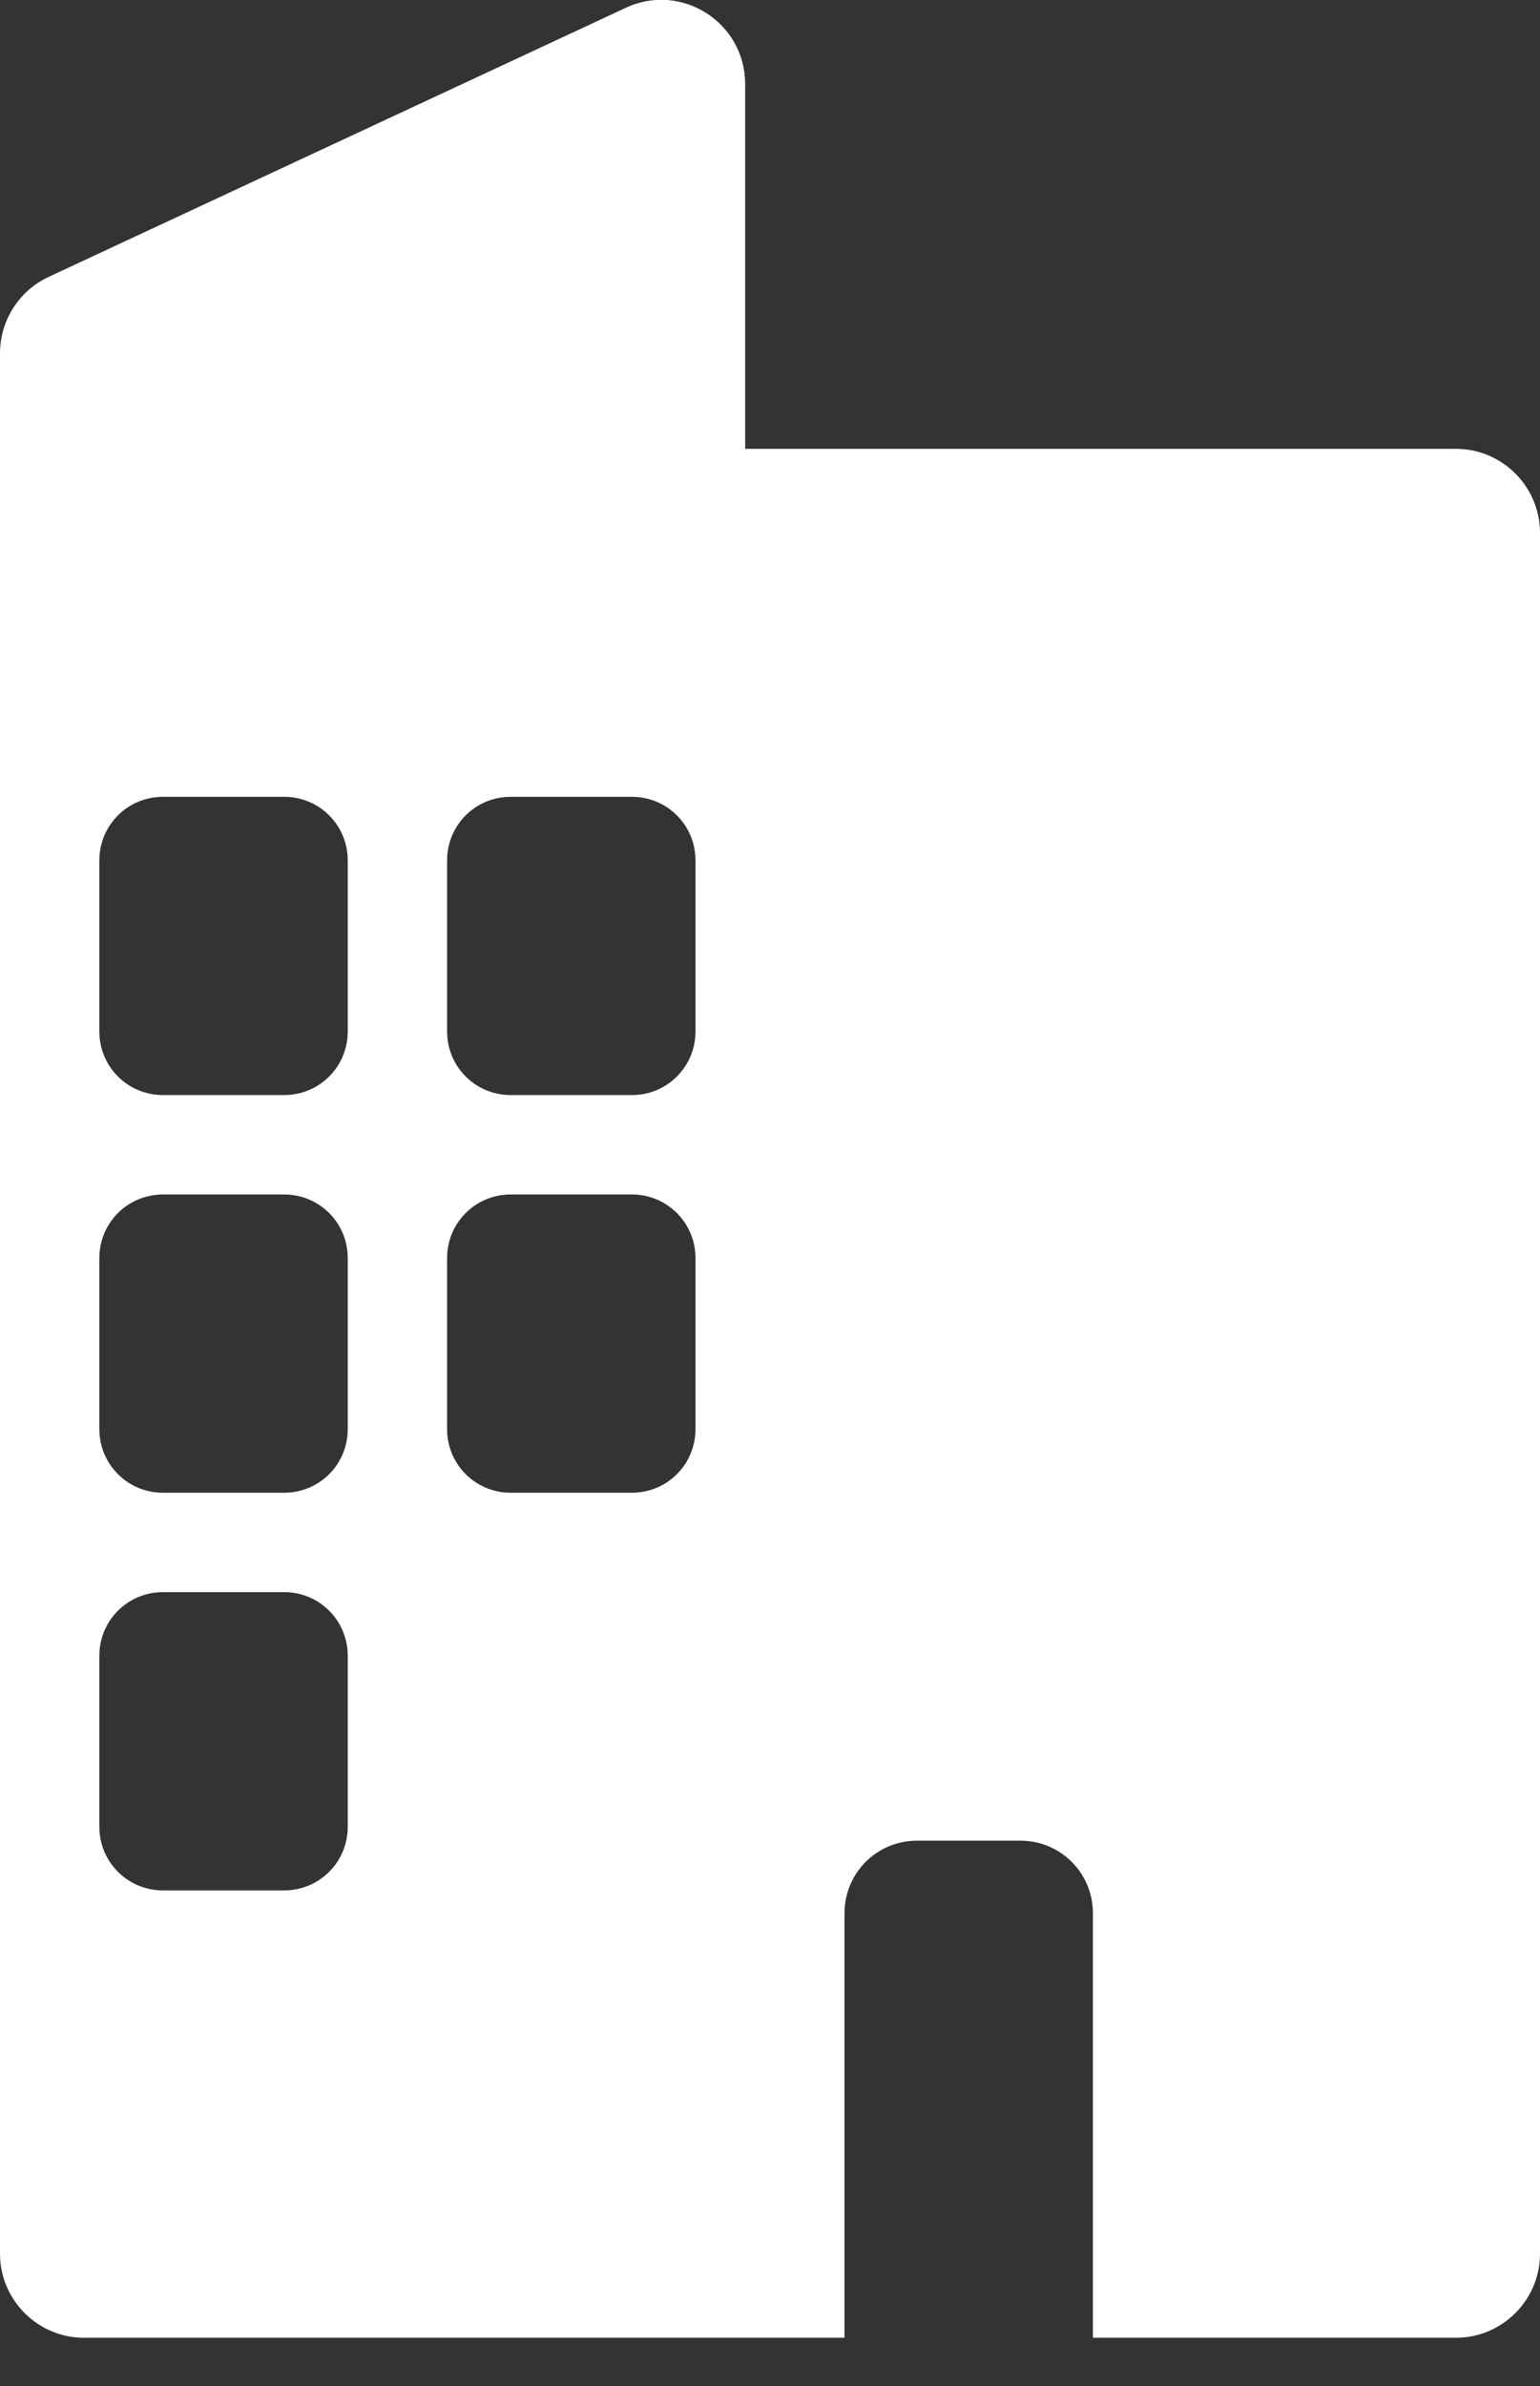 <?xml version="1.0" encoding="UTF-8"?>
<svg xmlns="http://www.w3.org/2000/svg" width="31" height="48" viewBox="0 0 31 48" fill="none">
  <rect x="0" y="0" width="31" height="48" fill="#333333" stroke="none"/>
  <g clip-path="url(#clip0_4218_1047)">
    <path d="M29.31 9.03H15V1.69C15 0.45 13.71 -0.37 12.59 0.16L0.98 5.57C0.38 5.85 0 6.45 0 7.11V45.34C0 46.27 0.76 47.03 1.69 47.03H17V38.49C17 37.68 17.65 37.03 18.46 37.03H20.54C21.35 37.03 22 37.68 22 38.49V47.03H29.31C30.24 47.03 31 46.27 31 45.34V10.72C31 9.79 30.24 9.03 29.31 9.03ZM7 36.75C7 37.46 6.43 38.03 5.72 38.03H3.28C2.57 38.03 2 37.46 2 36.75V33.31C2 32.6 2.57 32.03 3.28 32.03H5.72C6.43 32.03 7 32.6 7 33.31V36.75ZM7 28.75C7 29.46 6.43 30.03 5.72 30.03H3.28C2.57 30.03 2 29.46 2 28.75V25.31C2 24.6 2.57 24.03 3.28 24.03H5.72C6.43 24.03 7 24.6 7 25.31V28.75ZM7 20.75C7 21.46 6.43 22.03 5.72 22.03H3.28C2.57 22.03 2 21.46 2 20.75V17.31C2 16.6 2.57 16.03 3.28 16.03H5.72C6.43 16.03 7 16.6 7 17.31V20.75ZM14 28.75C14 29.46 13.43 30.03 12.72 30.03H10.28C9.57 30.03 9 29.46 9 28.75V25.31C9 24.6 9.57 24.03 10.28 24.03H12.72C13.43 24.03 14 24.6 14 25.31V28.75ZM14 20.75C14 21.46 13.43 22.03 12.72 22.03H10.28C9.57 22.03 9 21.46 9 20.75V17.31C9 16.6 9.57 16.03 10.28 16.03H12.72C13.43 16.03 14 16.6 14 17.31V20.75Z" fill="white"></path>
  </g>
  <defs>
    <clipPath id="clip0_4218_1047">
      <rect width="31" height="47.03" fill="white"></rect>
    </clipPath>
  </defs>
</svg>
